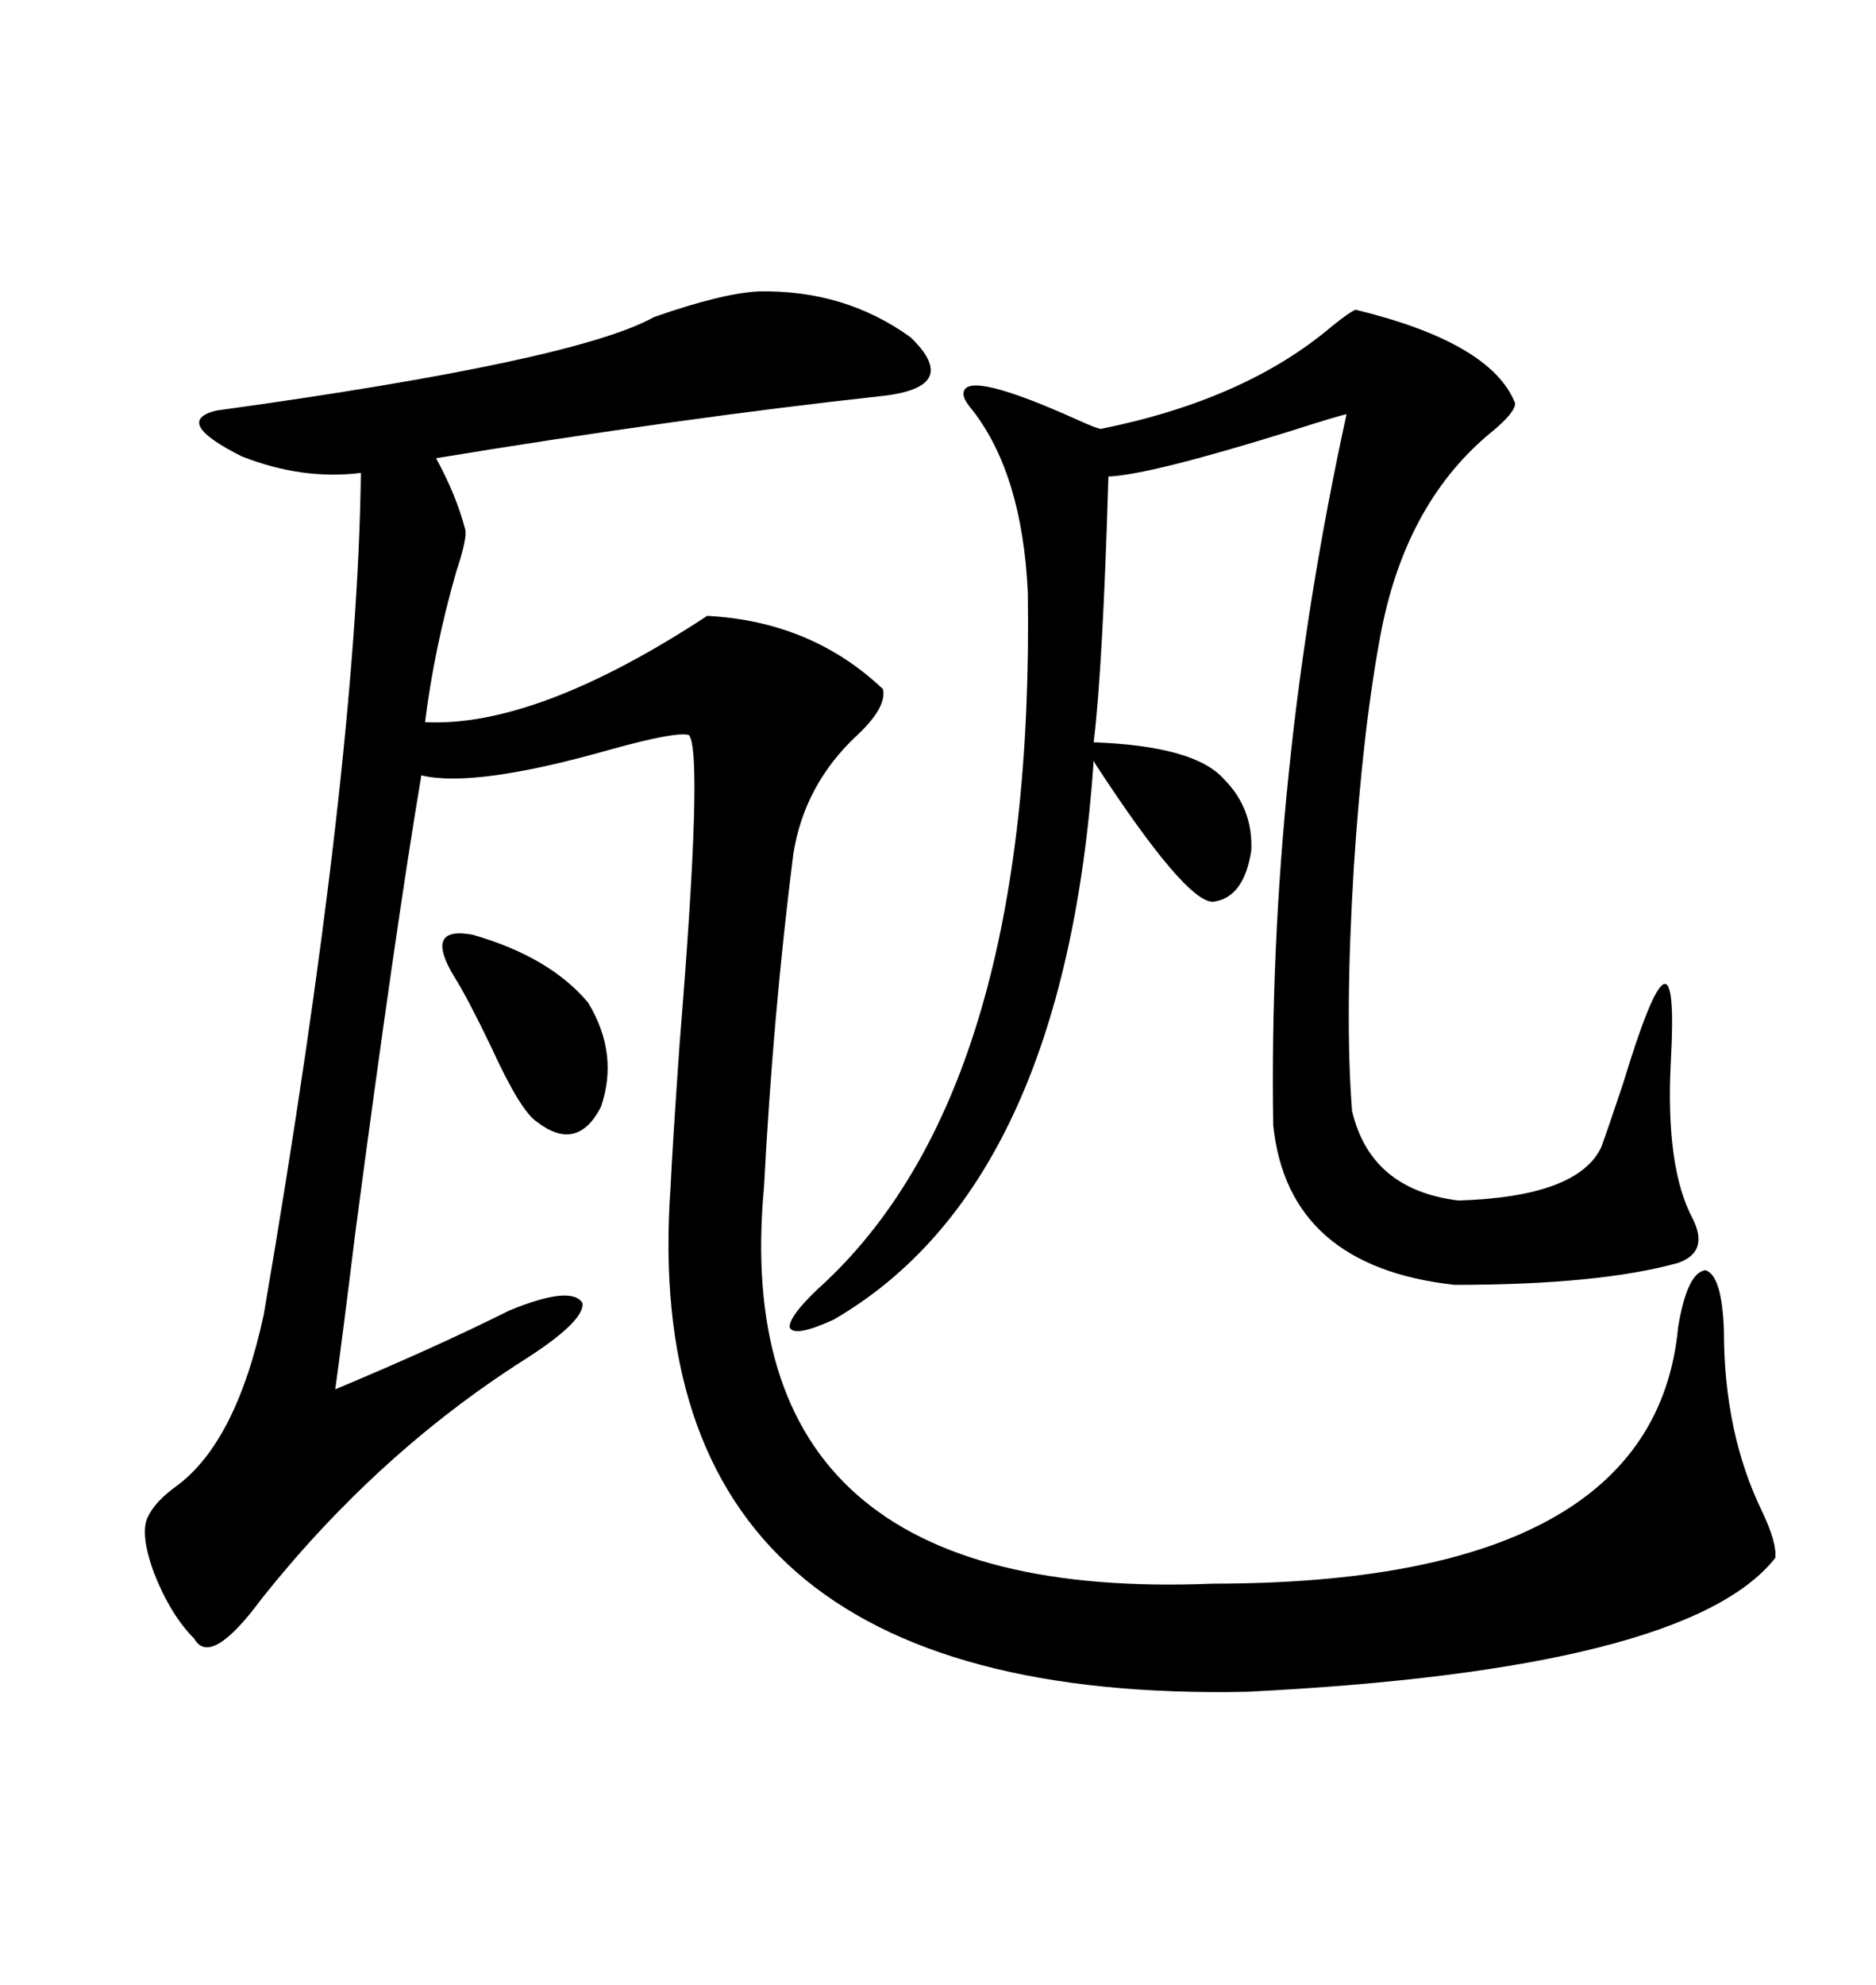 <svg xmlns="http://www.w3.org/2000/svg" xmlns:xlink="http://www.w3.org/1999/xlink" width="300" height="317.285"><path d="M121.29 46.58L121.29 46.58Q135.06 46.29 145.61 53.91L145.61 53.91Q153.81 61.82 141.21 63.28L141.21 63.28Q108.98 66.80 69.73 73.24L69.73 73.24Q72.95 79.10 74.41 84.67L74.41 84.67Q74.71 86.13 72.95 91.41L72.95 91.41Q69.43 103.71 67.97 115.43L67.97 115.43Q85.84 116.31 113.09 98.44L113.09 98.44Q129.79 99.32 141.21 110.16L141.21 110.16Q141.80 113.09 137.11 117.48L137.11 117.48Q128.61 125.39 126.86 136.52L126.86 136.52Q123.63 162.01 122.17 189.84L122.17 189.84Q116.02 256.35 193.95 253.13L193.95 253.13Q264.55 253.13 268.36 212.11L268.36 212.11Q269.82 203.32 272.75 203.03L272.75 203.03Q275.39 203.91 275.68 212.70L275.68 212.70Q275.68 229.10 281.84 241.70L281.84 241.70Q284.18 246.68 283.89 249.02L283.89 249.02Q269.82 266.89 199.51 270.41L199.51 270.41Q101.37 272.46 107.23 189.84L107.23 189.84Q107.52 183.40 108.69 166.70L108.69 166.70Q112.50 120.12 110.16 117.48L110.16 117.48Q108.11 116.89 97.56 119.82L97.56 119.82Q75.88 125.98 67.38 123.93L67.38 123.93Q63.28 148.24 56.84 196.88L56.84 196.88Q54.79 213.57 53.61 222.07L53.61 222.07Q69.73 215.33 81.45 209.47L81.45 209.47Q91.41 205.37 93.16 208.30L93.16 208.30Q93.46 211.23 83.79 217.38L83.79 217.38Q60.35 232.32 41.89 255.47L41.89 255.47Q33.69 266.60 31.05 261.91L31.05 261.91Q27.25 258.11 24.61 251.37L24.61 251.37Q22.27 244.92 23.73 242.29L23.73 242.29Q24.90 239.94 28.13 237.60L28.13 237.60Q37.79 230.57 42.19 210.06L42.19 210.06Q57.13 122.75 57.71 75.59L57.71 75.59Q48.34 76.76 38.67 72.95L38.67 72.95Q27.54 67.38 34.57 65.63L34.57 65.63Q91.99 57.71 104.59 50.68L104.59 50.68Q115.43 46.88 121.29 46.58ZM216.80 49.51L216.80 49.51Q238.48 54.79 242.29 64.45L242.29 64.45Q242.29 65.92 238.77 68.85L238.77 68.85Q225 79.98 220.90 100.78L220.90 100.78Q217.97 116.02 216.50 138.57L216.50 138.57Q215.04 162.60 216.21 177.54L216.21 177.54Q219.14 190.14 233.20 191.89L233.20 191.89Q252.25 191.31 256.05 183.40L256.05 183.40Q257.23 180.18 259.57 173.14L259.57 173.14Q268.65 143.26 267.19 169.63L267.19 169.63Q266.31 186.62 270.70 194.82L270.70 194.82Q273.34 200.10 268.36 201.86L268.36 201.86Q255.76 205.37 232.62 205.37L232.62 205.37Q205.96 202.44 203.61 179.88L203.61 179.88Q202.73 123.93 215.33 66.21L215.33 66.21Q213.87 66.50 206.54 68.85L206.54 68.85Q183.98 75.88 177.25 76.17L177.25 76.17Q176.37 106.35 174.90 118.65L174.90 118.65Q191.02 119.24 195.70 124.51L195.70 124.51Q200.39 129.20 200.10 135.94L200.10 135.94Q198.93 143.55 193.95 144.14L193.95 144.14Q189.55 144.14 175.20 122.17L175.20 122.17Q174.90 121.58 174.90 121.58L174.90 121.58Q170.21 189.55 133.30 210.94L133.30 210.94Q126.86 213.87 126.27 212.11L126.27 212.11Q126.27 210.06 132.13 204.79L132.13 204.79Q165.53 173.14 164.36 94.63L164.36 94.63Q163.48 75.88 155.57 65.63L155.57 65.63Q153.81 63.57 154.10 62.70L154.10 62.70Q154.69 59.18 172.27 67.09L172.27 67.09Q175.49 68.55 176.07 68.55L176.07 68.55Q199.22 63.87 212.99 52.15L212.99 52.15Q215.92 49.80 216.80 49.51ZM72.66 156.15L72.66 156.15Q67.68 147.95 75.59 149.41L75.59 149.41Q87.89 152.93 94.04 160.25L94.04 160.25Q99.02 168.46 96.09 176.95L96.09 176.95Q92.29 184.28 85.84 179.30L85.84 179.30Q83.20 177.54 78.52 167.29L78.52 167.29Q74.71 159.38 72.66 156.15Z"/></svg>